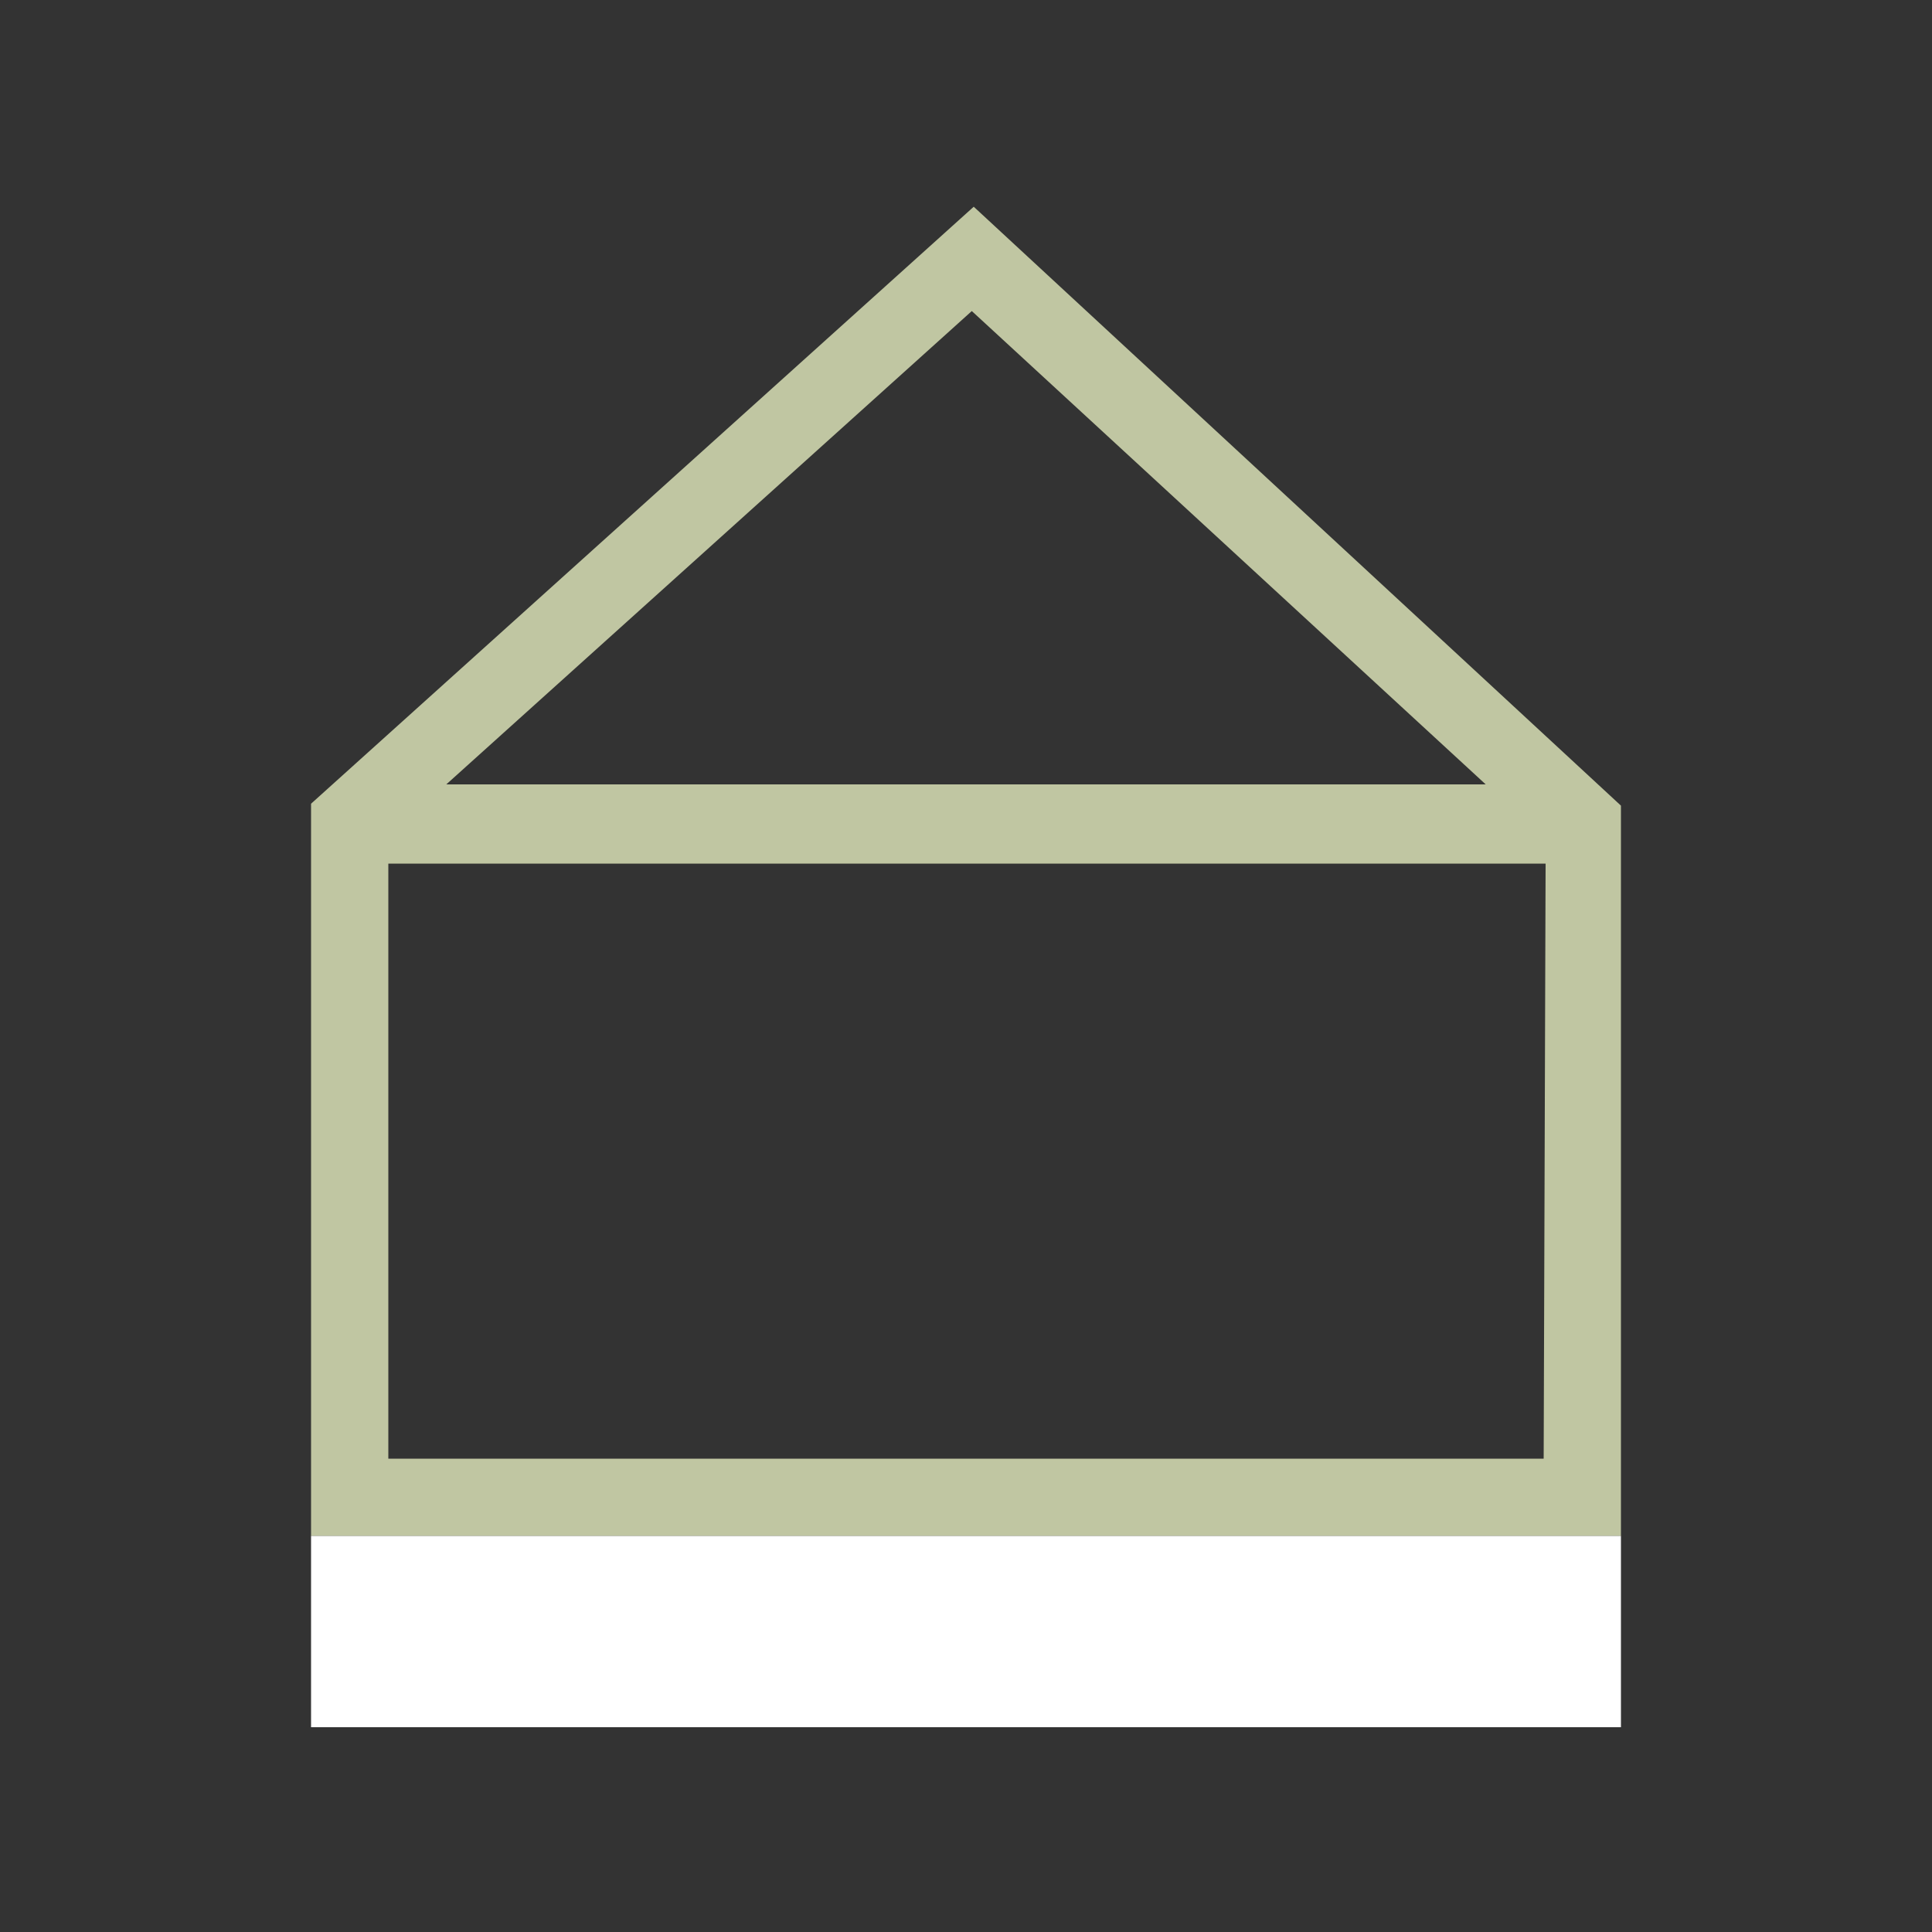 <?xml version="1.0" encoding="utf-8"?>
<!-- Generator: Adobe Illustrator 25.2.3, SVG Export Plug-In . SVG Version: 6.00 Build 0)  -->
<svg version="1.1" id="Layer_1" xmlns="http://www.w3.org/2000/svg" xmlns:xlink="http://www.w3.org/1999/xlink" x="0px" y="0px"
	 viewBox="0 0 100 100" style="enable-background:new 0 0 100 100;" xml:space="preserve">
<rect x="0" y="0" width="100" height="100" fill="#333333" stroke="none"/>
<style type="text/css">
	.st0{fill:#C0C6A2;}
	.st1{fill:#FFFFFF;}
</style>
<g>
	<path class="st0" d="M50.4,10.7L16.1,41.6v3.1l0,0v34.8h67.8V44.7v-2.1v-0.9L50.4,10.7z M50.3,16.1l26.6,24.5H23.1L50.3,16.1z
		 M79.9,75.5H20.1V44.7H80L79.9,75.5L79.9,75.5z"/>
	<rect x="16.1" y="79.5" class="st1" width="67.8" height="9.9"/>
</g>
</svg>
